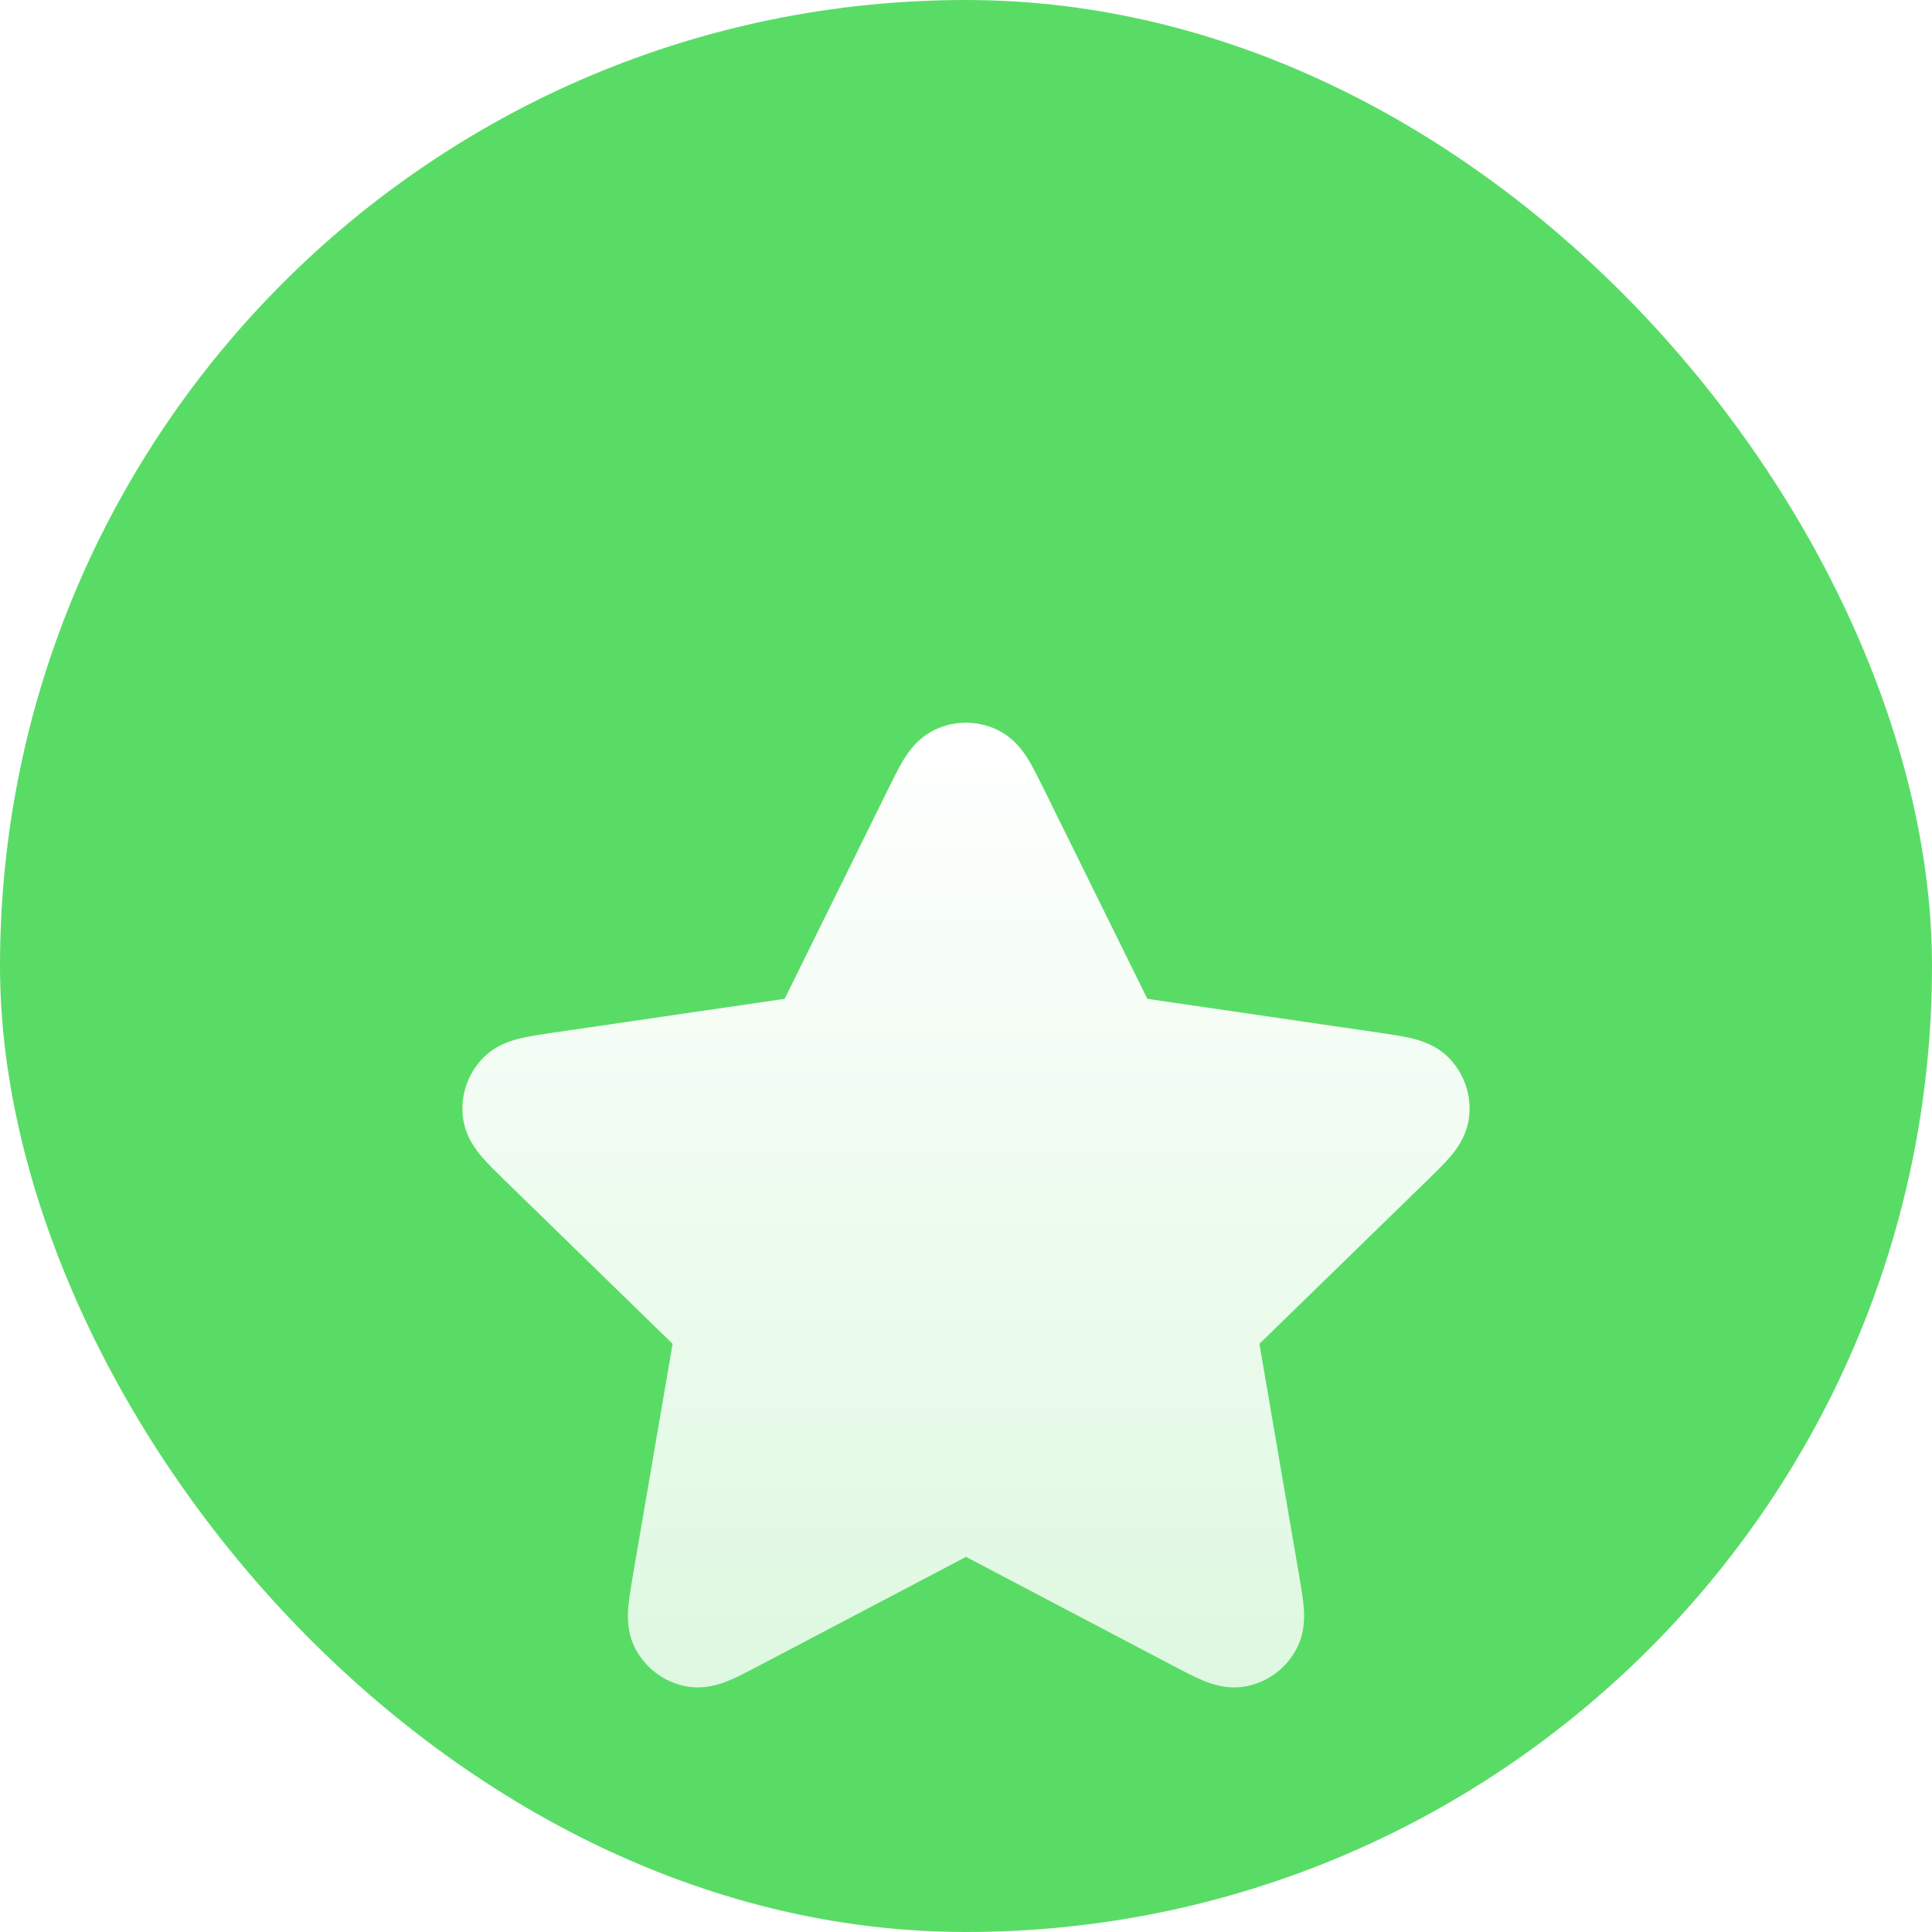 <svg width="30" height="30" viewBox="0 0 30 30" fill="none" xmlns="http://www.w3.org/2000/svg">
<g clip-path="url(#clip0_5047_32246)">
<rect width="30" height="30" rx="15" fill="#59DC66"/>
<g filter="url(#filter0_d_5047_32246)">
<path d="M15.484 7.332C15.178 7.186 14.822 7.186 14.516 7.332C14.251 7.458 14.105 7.677 14.031 7.797C13.955 7.922 13.877 8.08 13.801 8.234L12.184 11.51L8.568 12.038C8.398 12.063 8.223 12.089 8.081 12.123C7.944 12.156 7.691 12.227 7.489 12.44C7.256 12.686 7.146 13.025 7.19 13.361C7.229 13.652 7.392 13.858 7.484 13.965C7.579 14.076 7.705 14.199 7.828 14.319L10.444 16.867L9.827 20.466C9.798 20.635 9.768 20.809 9.756 20.955C9.745 21.095 9.734 21.358 9.874 21.616C10.037 21.915 10.324 22.124 10.658 22.186C10.947 22.239 11.193 22.147 11.324 22.093C11.458 22.038 11.615 21.955 11.767 21.875L15 20.175L18.233 21.875C18.385 21.955 18.542 22.038 18.676 22.093C18.807 22.147 19.054 22.239 19.342 22.186C19.676 22.124 19.964 21.915 20.125 21.616C20.266 21.358 20.255 21.095 20.244 20.955C20.232 20.809 20.202 20.635 20.173 20.466L19.556 16.867L22.172 14.319C22.295 14.199 22.422 14.076 22.516 13.965C22.608 13.858 22.771 13.652 22.81 13.361C22.854 13.025 22.744 12.686 22.511 12.44C22.309 12.227 22.056 12.156 21.919 12.123C21.777 12.089 21.602 12.063 21.432 12.038L17.816 11.51L16.199 8.234C16.123 8.08 16.045 7.922 15.969 7.797C15.895 7.677 15.749 7.458 15.484 7.332Z" fill="url(#paint0_linear_5047_32246)"/>
</g>
</g>
<defs>
<filter id="filter0_d_5047_32246" x="-6" y="-2" width="42" height="42" filterUnits="userSpaceOnUse" color-interpolation-filters="sRGB">
<feFlood flood-opacity="0" result="BackgroundImageFix"/>
<feColorMatrix in="SourceAlpha" type="matrix" values="0 0 0 0 0 0 0 0 0 0 0 0 0 0 0 0 0 0 127 0" result="hardAlpha"/>
<feOffset dy="4"/>
<feGaussianBlur stdDeviation="6"/>
<feComposite in2="hardAlpha" operator="out"/>
<feColorMatrix type="matrix" values="0 0 0 0 0 0 0 0 0 0 0 0 0 0 0 0 0 0 0.25 0"/>
<feBlend mode="normal" in2="BackgroundImageFix" result="effect1_dropShadow_5047_32246"/>
<feBlend mode="normal" in="SourceGraphic" in2="effect1_dropShadow_5047_32246" result="shape"/>
</filter>
<linearGradient id="paint0_linear_5047_32246" x1="15" y1="7.222" x2="15" y2="22.202" gradientUnits="userSpaceOnUse">
<stop stop-color="white"/>
<stop offset="1" stop-color="white" stop-opacity="0.8"/>
</linearGradient>
<clipPath id="clip0_5047_32246">
<rect width="30" height="30" rx="15" fill="white"/>
</clipPath>
</defs>
</svg>

